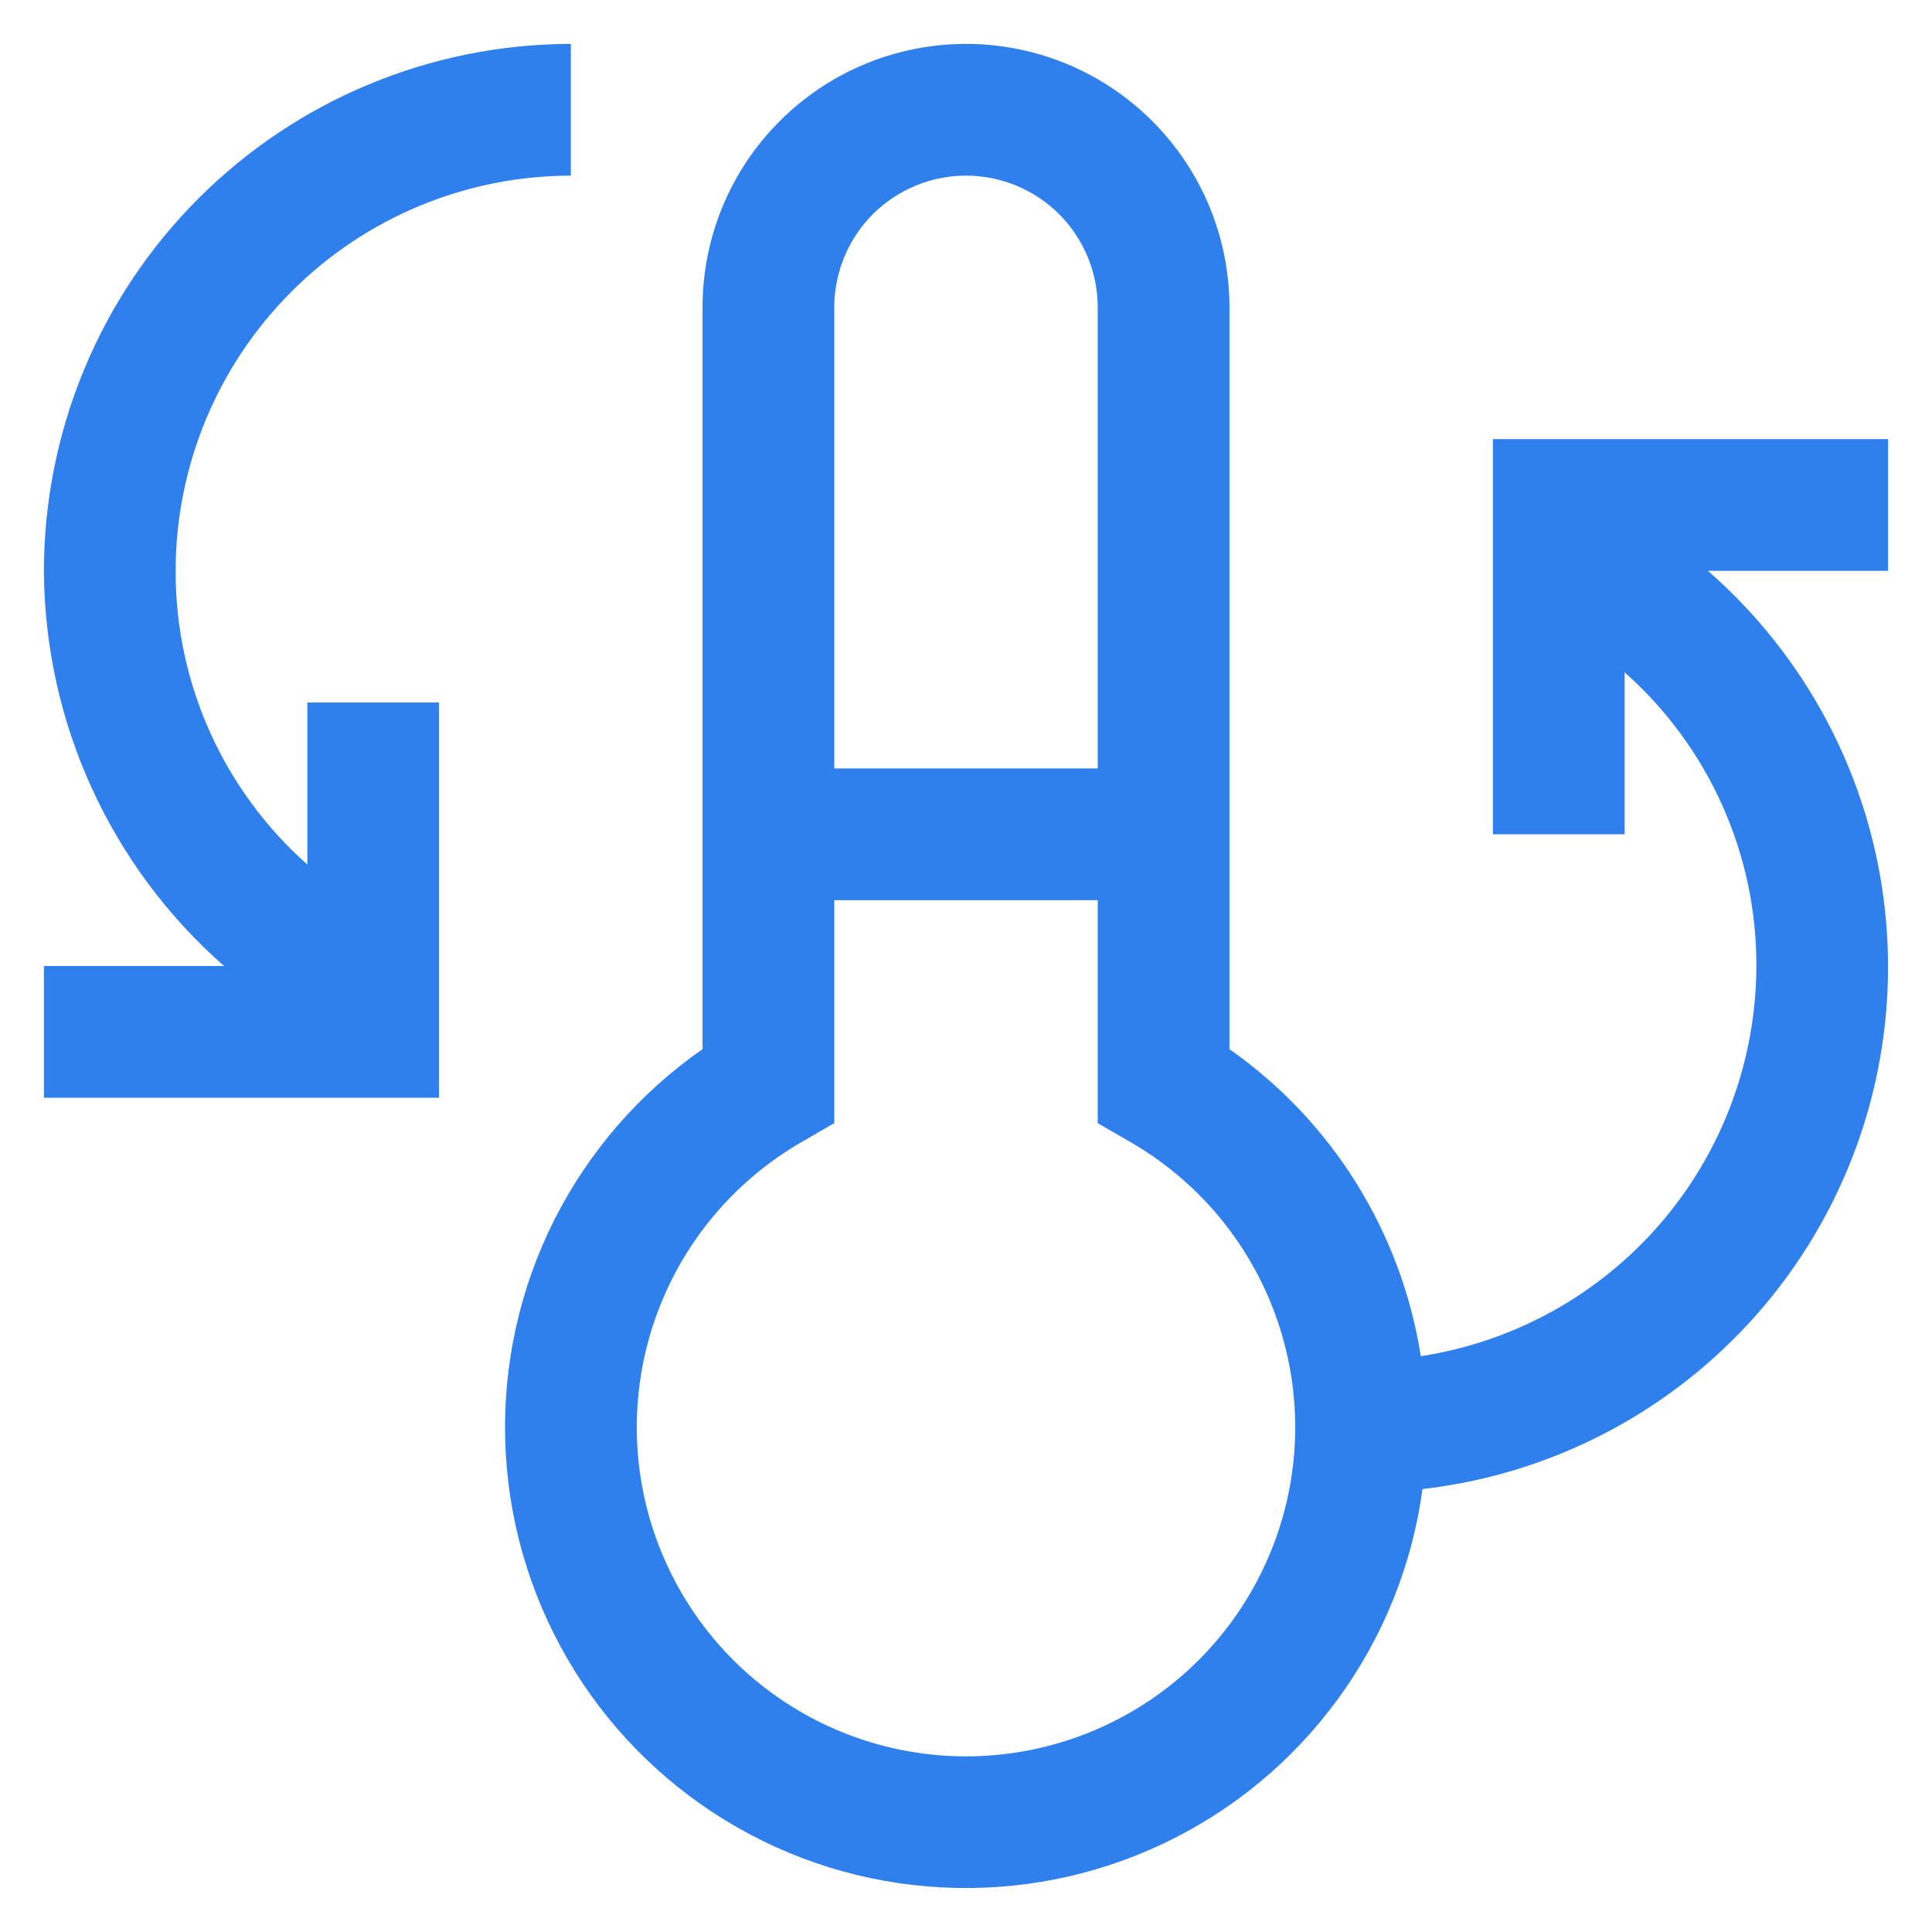 <svg width="22" height="22" viewBox="0 0 22 22" fill="none" xmlns="http://www.w3.org/2000/svg">
<path d="M21.5 5H17V9.5H18.5V7.656C18.973 8.075 19.351 8.59 19.61 9.166C19.869 9.743 20.002 10.368 20 11C19.998 12.075 19.612 13.113 18.911 13.928C18.21 14.743 17.241 15.28 16.179 15.443C16.069 14.744 15.819 14.074 15.445 13.473C15.071 12.872 14.579 12.353 14 11.947V3.5C14 2.704 13.684 1.941 13.121 1.379C12.559 0.816 11.796 0.5 11 0.5C10.204 0.5 9.441 0.816 8.879 1.379C8.316 1.941 8 2.704 8 3.5V11.947C7.284 12.445 6.704 13.114 6.311 13.893C5.919 14.672 5.727 15.537 5.753 16.409C5.779 17.281 6.022 18.133 6.46 18.887C6.898 19.642 7.517 20.275 8.262 20.73C9.006 21.185 9.852 21.447 10.723 21.492C11.594 21.538 12.463 21.366 13.251 20.991C14.039 20.617 14.721 20.052 15.235 19.347C15.75 18.643 16.081 17.821 16.198 16.956C17.35 16.824 18.439 16.36 19.333 15.619C20.226 14.879 20.885 13.895 21.23 12.787C21.574 11.679 21.589 10.495 21.273 9.379C20.956 8.263 20.322 7.263 19.448 6.5H21.5V5ZM9.5 3.5C9.5 3.102 9.658 2.721 9.939 2.439C10.221 2.158 10.602 2 11 2C11.398 2 11.779 2.158 12.061 2.439C12.342 2.721 12.5 3.102 12.5 3.5V8.75H9.5V3.5ZM11 20C10.175 20 9.373 19.728 8.718 19.226C8.063 18.724 7.593 18.019 7.379 17.222C7.165 16.425 7.221 15.58 7.537 14.818C7.852 14.056 8.411 13.419 9.126 13.006L9.5 12.789V10.25H12.5V12.79L12.874 13.006C13.589 13.419 14.148 14.056 14.463 14.818C14.779 15.58 14.835 16.425 14.621 17.222C14.407 18.019 13.937 18.724 13.282 19.226C12.627 19.728 11.825 20 11 20ZM0.5 6.5C0.504 7.352 0.689 8.194 1.043 8.97C1.397 9.746 1.911 10.438 2.551 11H0.5V12.5H5V8H3.5V9.845C3.027 9.426 2.649 8.911 2.39 8.334C2.131 7.757 1.998 7.132 2 6.5C2.001 5.307 2.476 4.163 3.32 3.32C4.163 2.476 5.307 2.001 6.5 2V0.5C4.909 0.502 3.384 1.135 2.26 2.26C1.135 3.384 0.502 4.909 0.5 6.5Z" fill="#2F80ED"/>
</svg>
